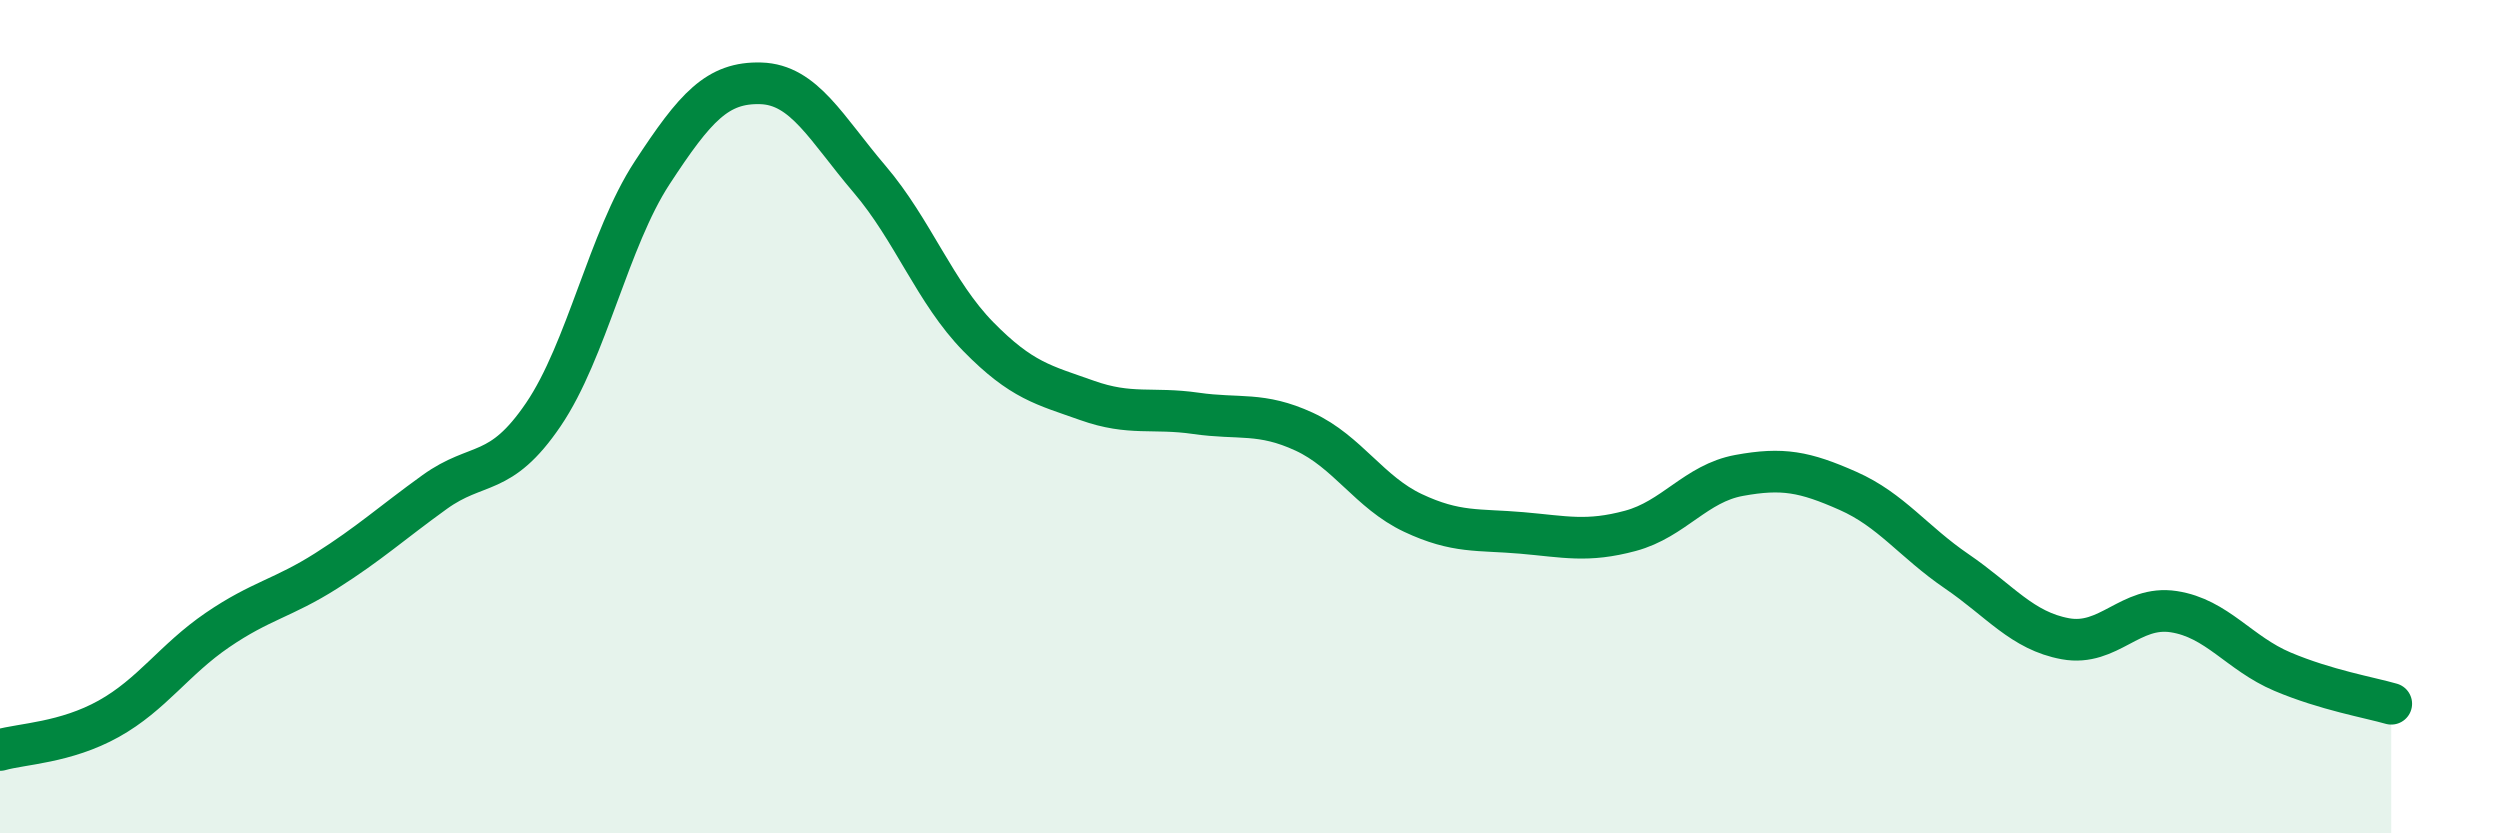 
    <svg width="60" height="20" viewBox="0 0 60 20" xmlns="http://www.w3.org/2000/svg">
      <path
        d="M 0,18 C 0.52,17.85 1.57,17.83 2.61,17.25 C 3.65,16.67 4.18,15.83 5.22,15.12 C 6.26,14.41 6.79,14.36 7.83,13.7 C 8.87,13.04 9.39,12.56 10.43,11.81 C 11.47,11.06 12,11.48 13.04,9.95 C 14.08,8.42 14.61,5.74 15.65,4.15 C 16.69,2.56 17.22,1.97 18.26,2 C 19.3,2.03 19.83,3.08 20.87,4.3 C 21.91,5.52 22.44,7.02 23.48,8.08 C 24.52,9.14 25.05,9.24 26.09,9.61 C 27.13,9.98 27.66,9.77 28.7,9.92 C 29.74,10.07 30.26,9.88 31.3,10.36 C 32.34,10.84 32.87,11.82 33.91,12.31 C 34.95,12.8 35.48,12.7 36.52,12.79 C 37.56,12.88 38.09,13.02 39.13,12.74 C 40.17,12.46 40.7,11.6 41.74,11.41 C 42.78,11.22 43.31,11.32 44.35,11.78 C 45.39,12.24 45.92,13 46.96,13.71 C 48,14.42 48.53,15.14 49.57,15.33 C 50.61,15.52 51.13,14.52 52.17,14.68 C 53.21,14.84 53.74,15.68 54.78,16.12 C 55.82,16.56 56.87,16.74 57.39,16.89L57.39 20L0 20Z"
        fill="#008740"
        opacity="0.1"
        stroke-linecap="round"
        stroke-linejoin="round"
      />
      <path
        d="M 0,18 C 0.52,17.85 1.57,17.83 2.61,17.25 C 3.65,16.67 4.18,15.83 5.22,15.12 C 6.26,14.41 6.79,14.36 7.83,13.7 C 8.87,13.04 9.39,12.56 10.43,11.81 C 11.47,11.06 12,11.48 13.04,9.95 C 14.08,8.42 14.61,5.74 15.65,4.15 C 16.69,2.56 17.22,1.97 18.26,2 C 19.3,2.03 19.83,3.08 20.87,4.3 C 21.91,5.52 22.44,7.02 23.48,8.08 C 24.52,9.14 25.05,9.24 26.09,9.61 C 27.13,9.98 27.66,9.77 28.7,9.92 C 29.74,10.07 30.26,9.88 31.3,10.36 C 32.34,10.84 32.87,11.82 33.91,12.31 C 34.95,12.8 35.48,12.7 36.52,12.79 C 37.56,12.88 38.09,13.02 39.13,12.74 C 40.17,12.46 40.7,11.6 41.74,11.41 C 42.78,11.22 43.31,11.32 44.35,11.78 C 45.39,12.24 45.92,13 46.96,13.71 C 48,14.42 48.53,15.14 49.57,15.33 C 50.61,15.52 51.13,14.52 52.17,14.68 C 53.21,14.84 53.74,15.68 54.78,16.12 C 55.82,16.56 56.87,16.74 57.39,16.89"
        stroke="#008740"
        stroke-width="1"
        fill="none"
        stroke-linecap="round"
        stroke-linejoin="round"
      />
    </svg>
  